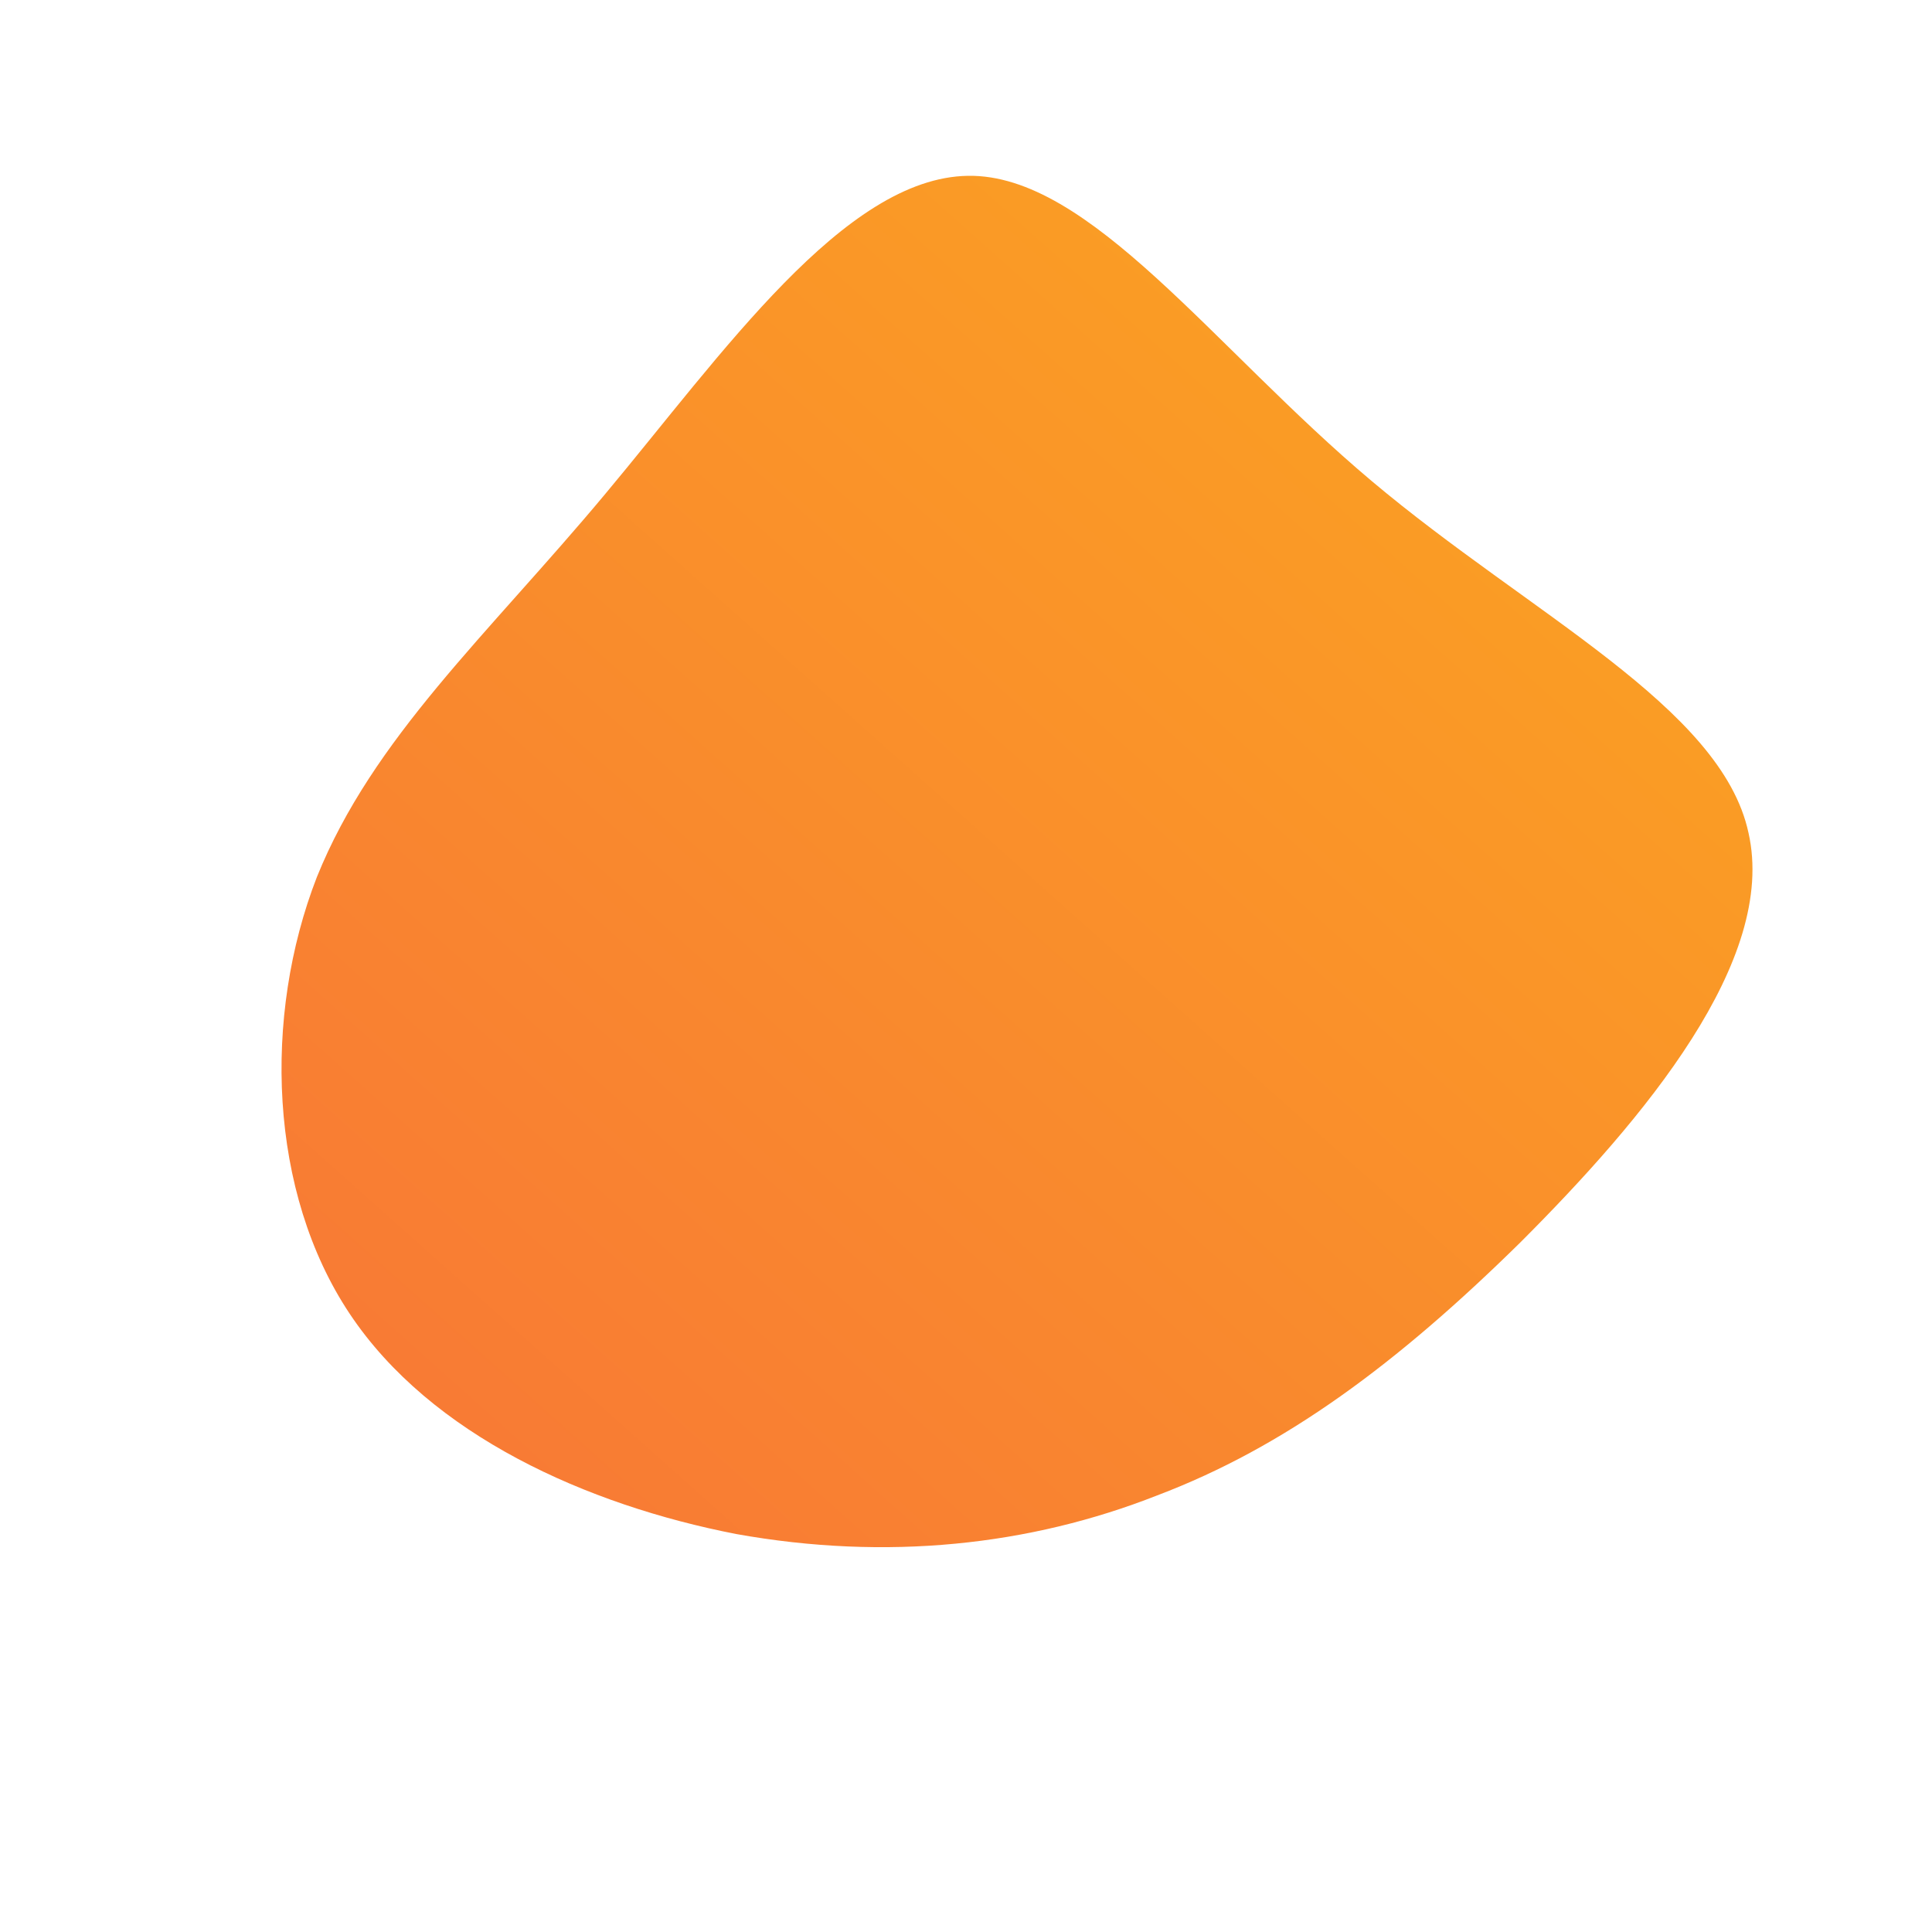 <?xml version="1.0" encoding="utf-8"?>
<svg xmlns="http://www.w3.org/2000/svg" id="sw-js-blob-svg" viewBox="0 0 100 100" version="1.1">
                    <defs> 
                        <linearGradient id="sw-gradient" x1="0" x2="1" y1="1" y2="0">
                            <stop id="stop1" stop-color="rgba(248, 117, 55, 1)" offset="0%"/>
                            <stop id="stop2" stop-color="rgba(251, 168, 31, 1)" offset="100%"/>
                        </linearGradient>
                    </defs>
                <path fill="url(#sw-gradient)" d="M21,-25.1C29.2,-18.2,39.1,-13.4,40.5,-6.9C42,-0.3,35.1,7.9,28.7,14.3C22.3,20.6,16.5,24.9,9.9,27.4C3.3,30,-4.1,30.8,-11.9,29.4C-19.6,27.9,-27.7,24.3,-31.9,18C-36.1,11.7,-36.4,2.6,-33.6,-4.6C-30.7,-11.8,-24.8,-17.1,-18.7,-24.4C-12.6,-31.7,-6.3,-40.8,0.1,-40.9C6.4,-41,12.8,-32,21,-25.1Z" width="100%" height="100%" transform="translate(50 50)" stroke-width="0" style="transition: all 0.3s ease 0s;" stroke="url(#sw-gradient)"/>
              </svg>
